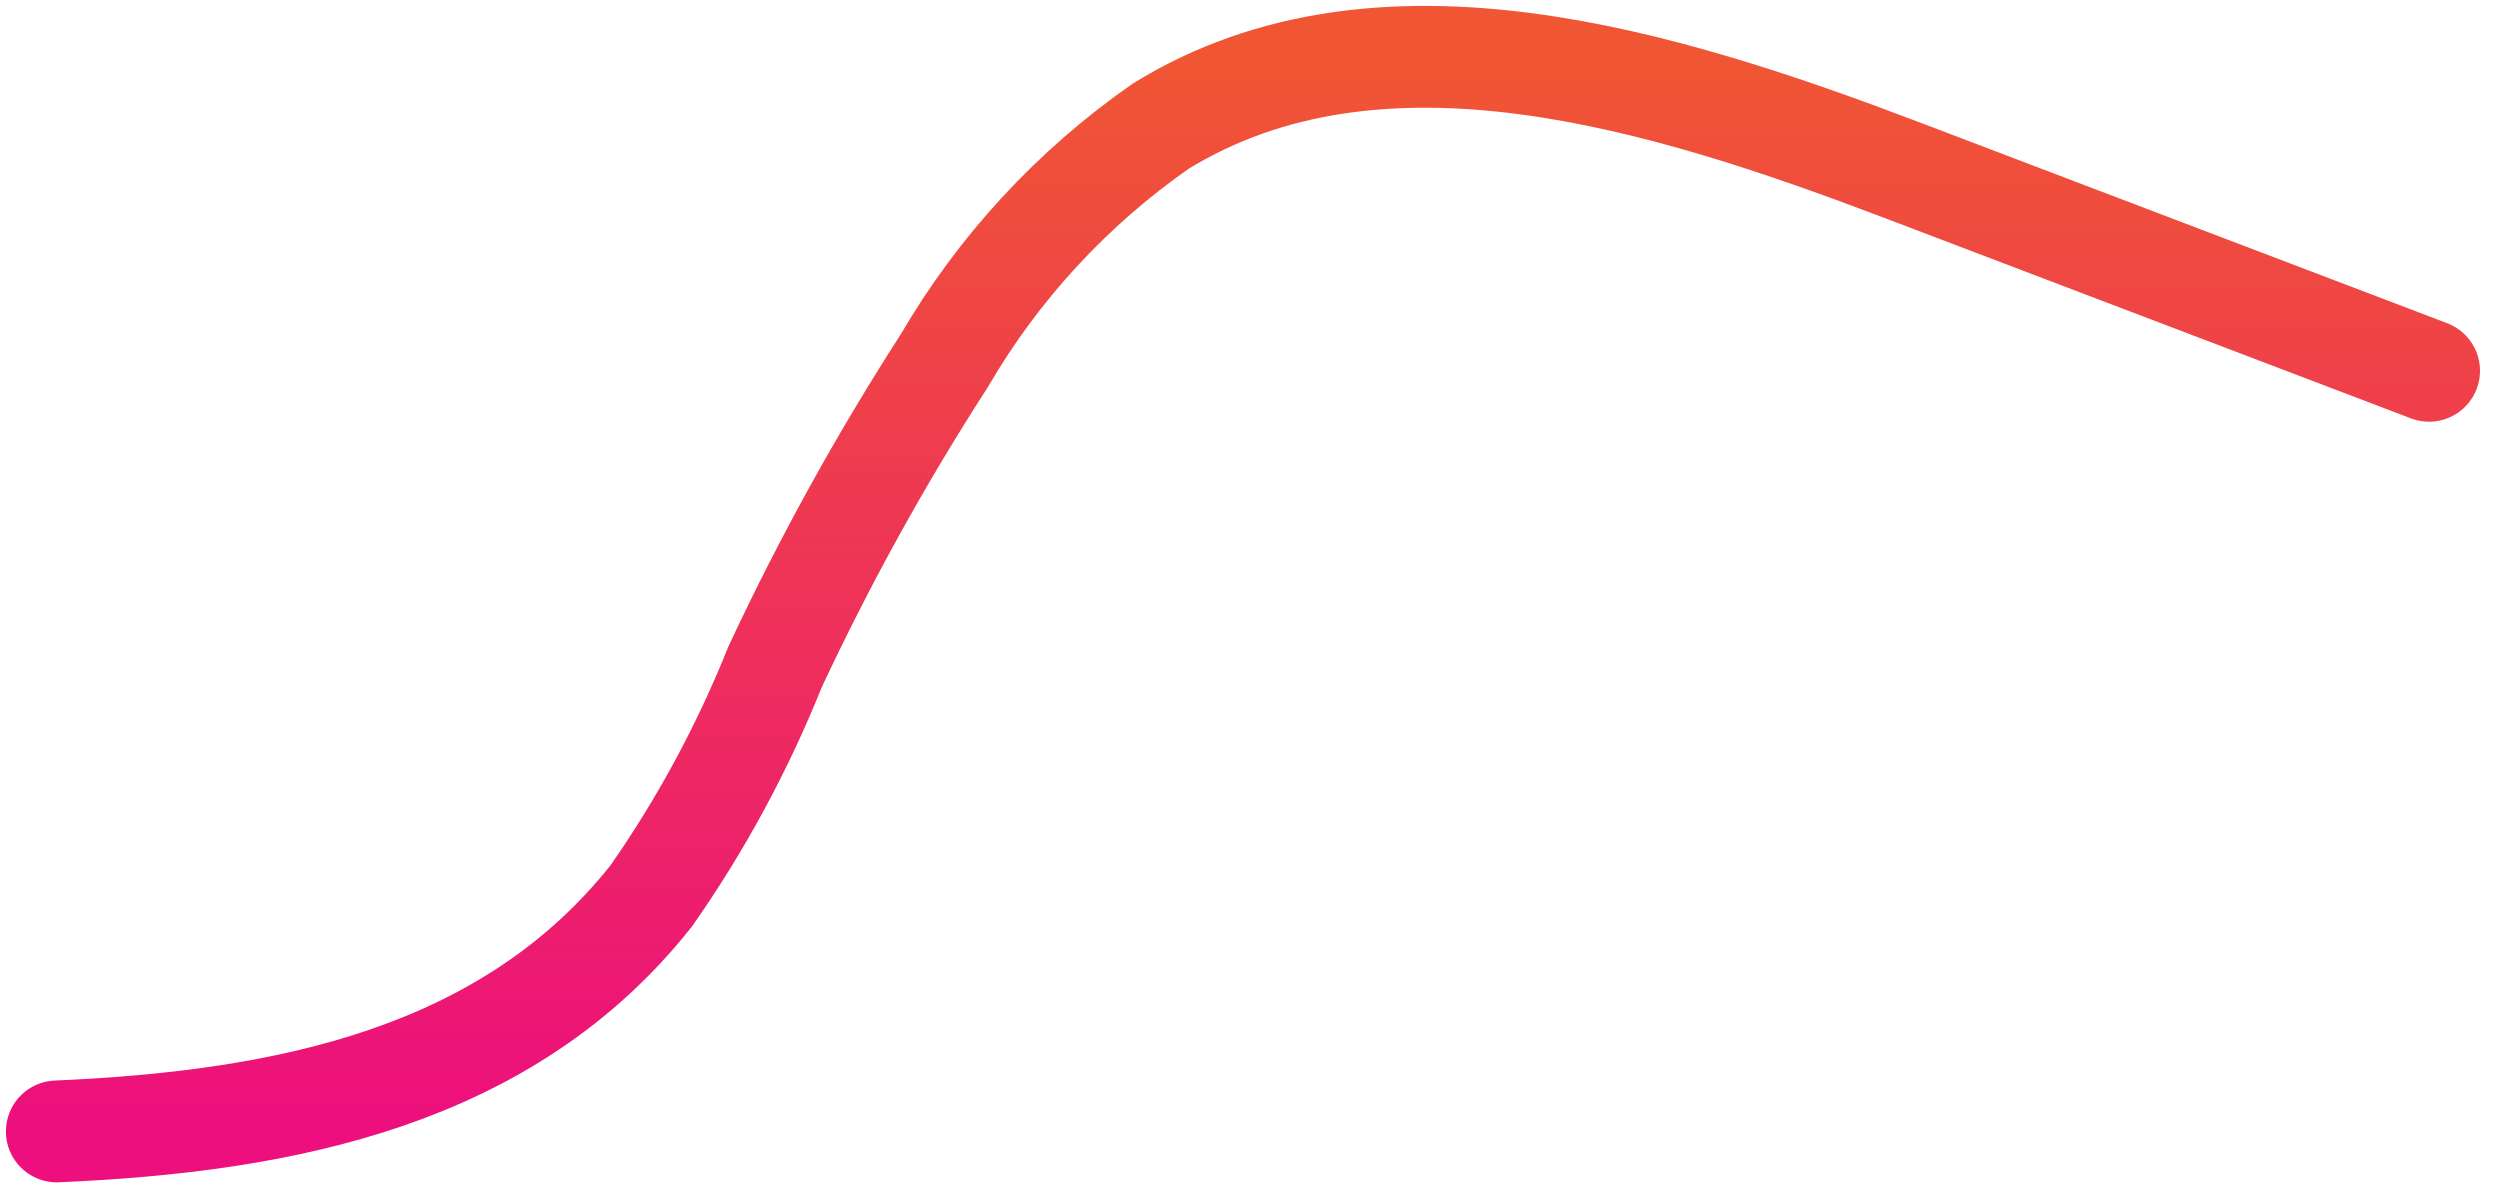 <?xml version="1.0" encoding="utf-8"?>
<svg xmlns="http://www.w3.org/2000/svg" fill="none" height="100%" overflow="visible" preserveAspectRatio="none" style="display: block;" viewBox="0 0 44 21" width="100%">
<path d="M42.752 6.526L33.529 3.015C29.288 1.401 24.293 -0.16 20.428 2.221C18.873 3.305 17.572 4.714 16.618 6.351C15.506 8.076 14.512 9.874 13.643 11.733C13.072 13.157 12.341 14.511 11.461 15.769C8.944 18.944 5.053 19.738 1 19.913" id="Vector" stroke="url(#paint0_linear_0_2443)" stroke-linecap="round" stroke-width="1.792"/>
<defs>
<linearGradient gradientUnits="userSpaceOnUse" id="paint0_linear_0_2443" x1="21.876" x2="21.876" y1="1" y2="19.913">
<stop stop-color="#F05633"/>
<stop offset="1" stop-color="#EC0F7D"/>
</linearGradient>
</defs>
</svg>